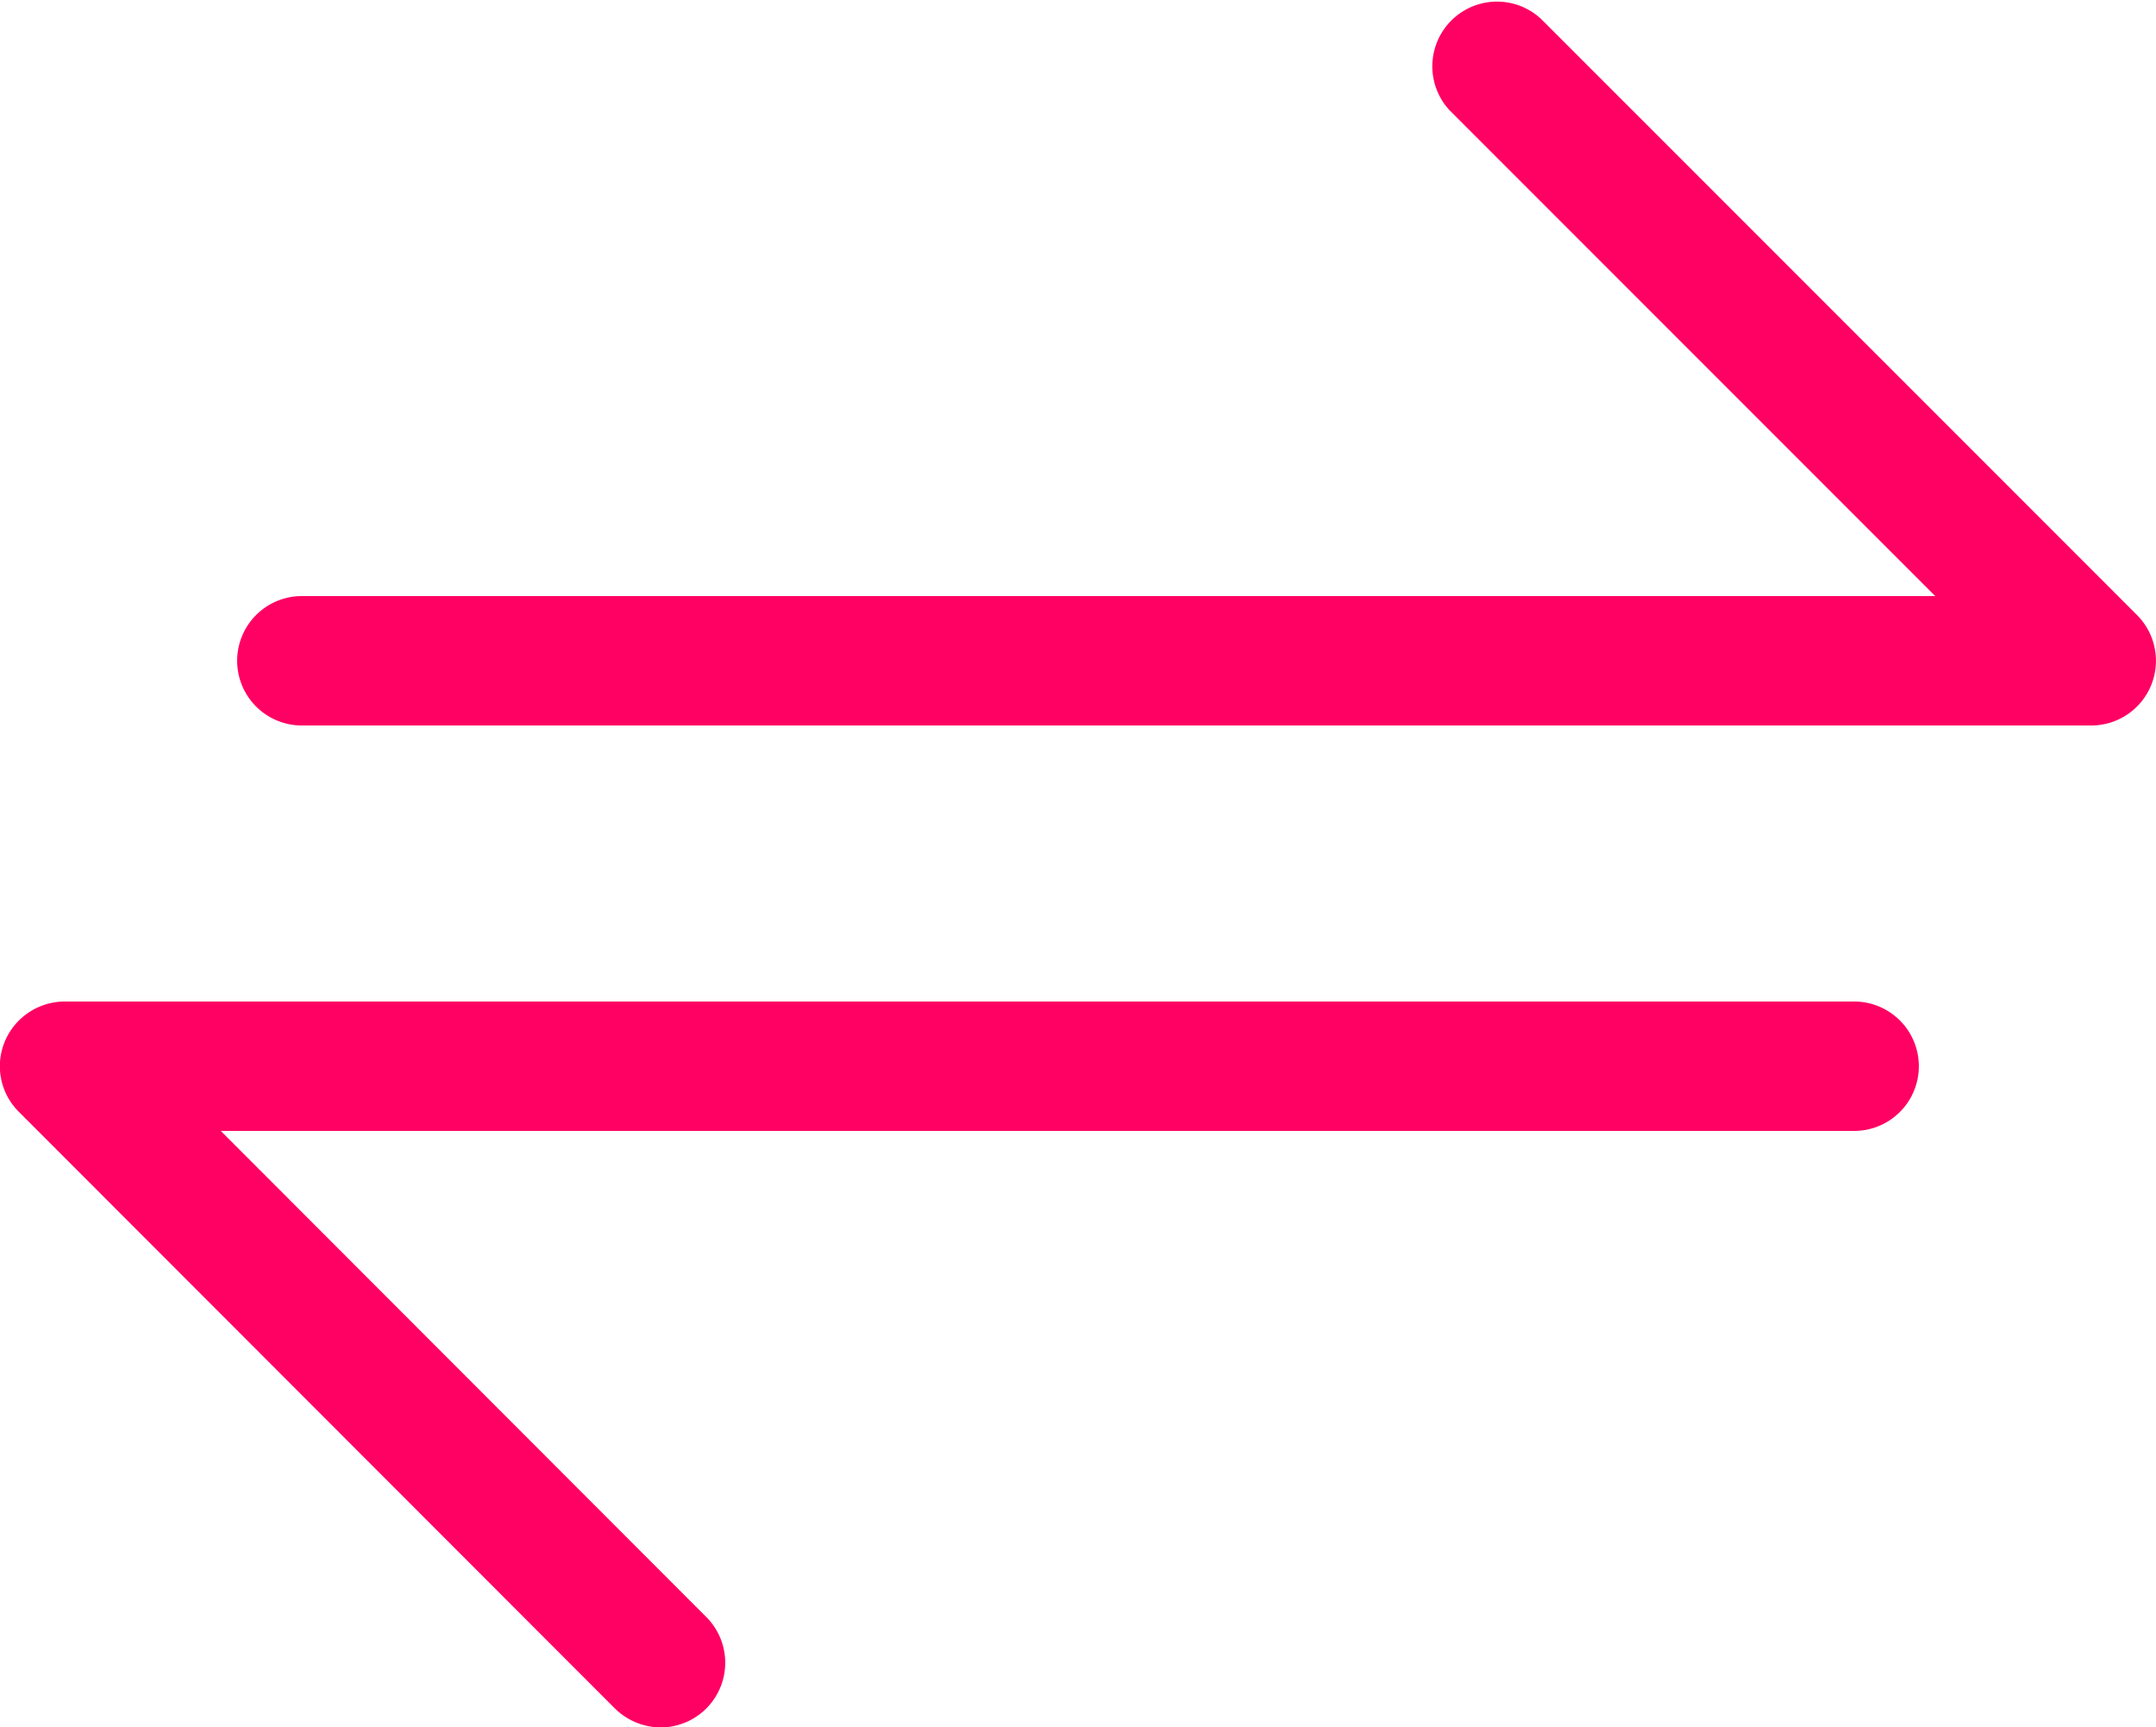 <svg xmlns="http://www.w3.org/2000/svg" viewBox="0 0 50 40.05"><defs><style>.cls-1{fill:#ff0063;}</style></defs><g id="Layer_2" data-name="Layer 2"><g id="Layer_1-2" data-name="Layer 1"><path class="cls-1" d="M48.5,16.82H7a1.5,1.5,0,0,1,0-3H44.88L33.62,2.56A1.5,1.5,0,0,1,35.74.44L49.56,14.26a1.5,1.5,0,0,1-1.06,2.56Z"/><path class="cls-1" d="M15.32,40.05a1.53,1.53,0,0,1-1.06-.44L.44,25.78a1.49,1.49,0,0,1-.33-1.63,1.51,1.51,0,0,1,1.39-.93H43a1.5,1.5,0,0,1,0,3H5.12L16.38,37.49a1.5,1.5,0,0,1-1.06,2.56Z"/></g></g></svg>